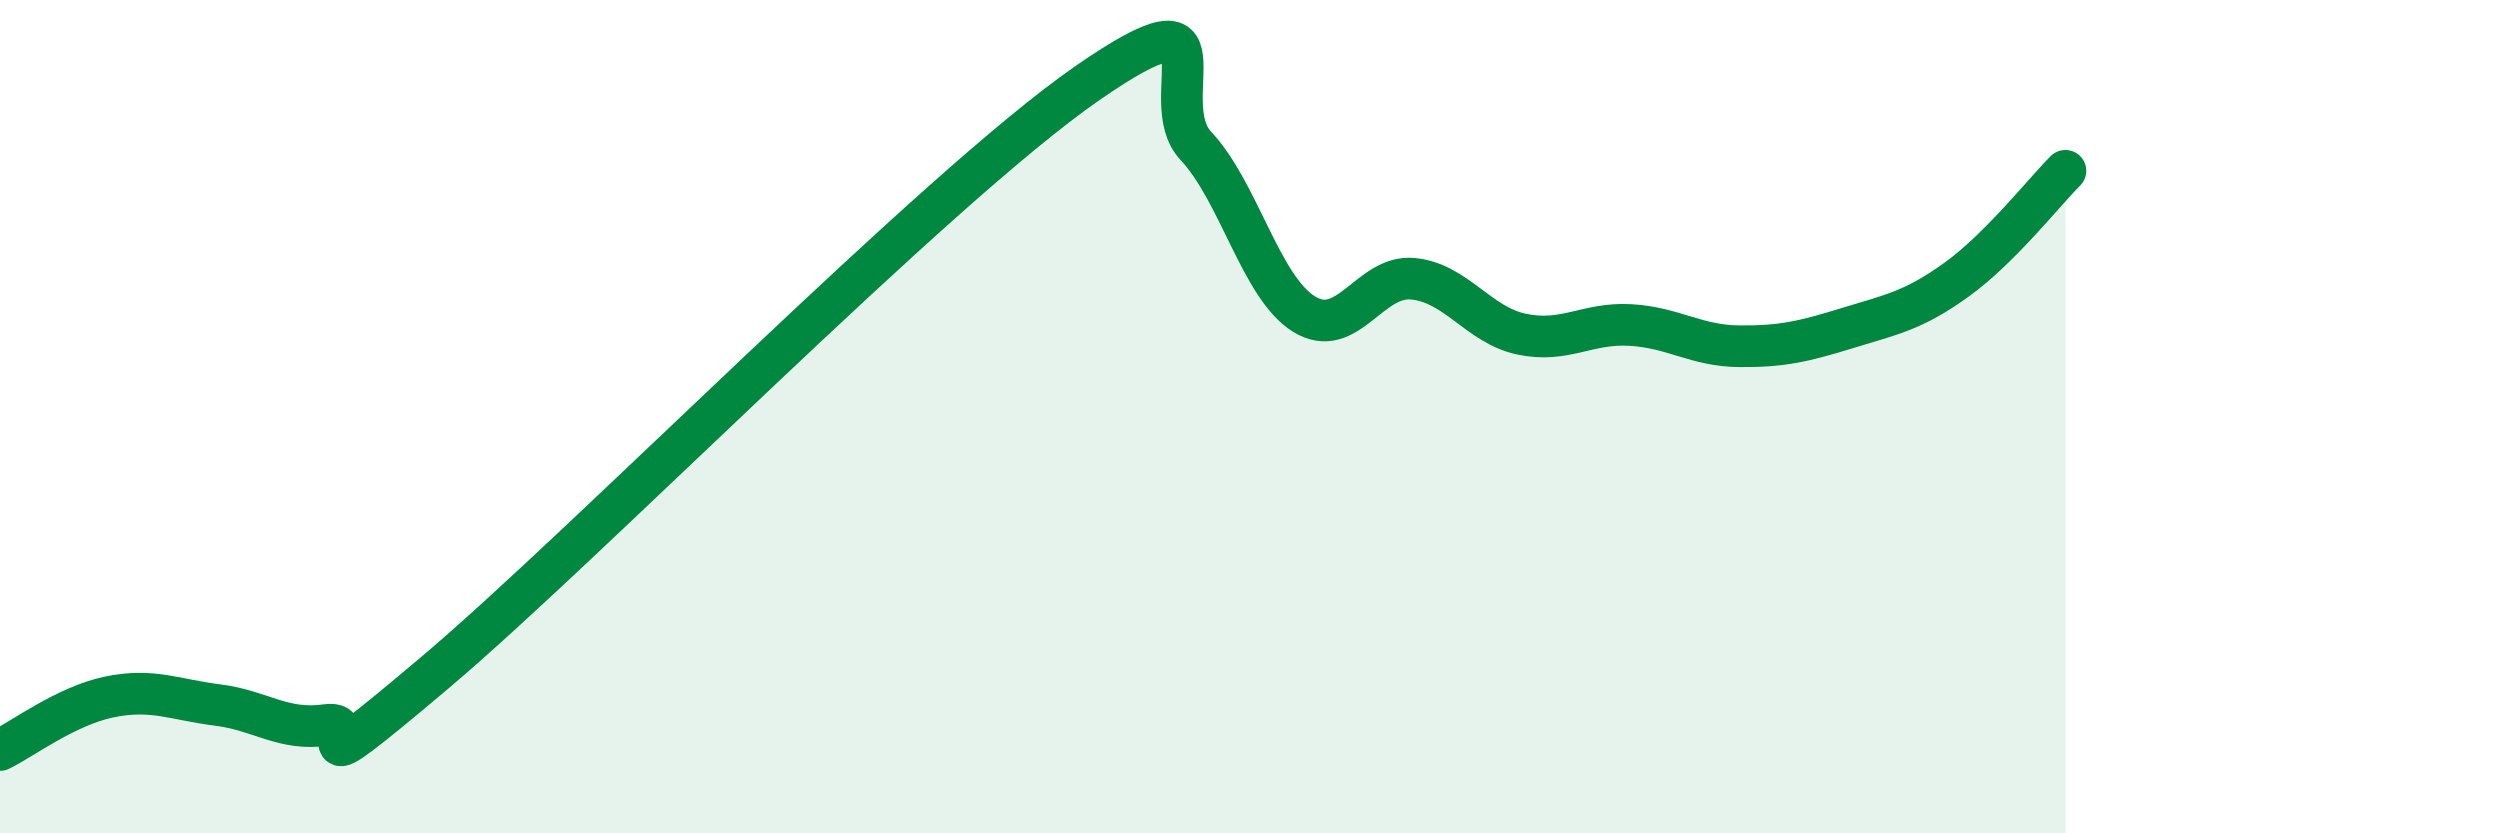 
    <svg width="60" height="20" viewBox="0 0 60 20" xmlns="http://www.w3.org/2000/svg">
      <path
        d="M 0,18 C 0.52,17.75 1.57,16.95 2.61,16.73 C 3.65,16.51 4.18,16.79 5.22,16.92 C 6.26,17.05 6.79,17.55 7.83,17.4 C 8.87,17.25 6.78,19.23 10.43,16.15 C 14.08,13.07 22.44,4.53 26.09,2 C 29.74,-0.53 27.66,2.39 28.7,3.5 C 29.74,4.61 30.26,6.9 31.3,7.54 C 32.34,8.18 32.87,6.59 33.91,6.69 C 34.95,6.79 35.48,7.8 36.52,8.02 C 37.56,8.24 38.09,7.74 39.13,7.8 C 40.17,7.86 40.7,8.3 41.74,8.31 C 42.78,8.32 43.31,8.19 44.35,7.87 C 45.39,7.55 45.92,7.46 46.96,6.71 C 48,5.96 49.05,4.62 49.57,4.1L49.57 20L0 20Z"
        fill="#008740"
        opacity="0.1"
        stroke-linecap="round"
        stroke-linejoin="round"
      />
      <path
        d="M 0,18 C 0.52,17.75 1.57,16.95 2.61,16.73 C 3.65,16.51 4.18,16.79 5.22,16.92 C 6.26,17.05 6.79,17.55 7.83,17.4 C 8.87,17.25 6.78,19.23 10.43,16.15 C 14.08,13.07 22.44,4.53 26.09,2 C 29.74,-0.53 27.66,2.39 28.7,3.5 C 29.74,4.61 30.26,6.9 31.3,7.54 C 32.34,8.18 32.87,6.59 33.91,6.69 C 34.95,6.79 35.48,7.8 36.52,8.02 C 37.56,8.24 38.09,7.74 39.13,7.8 C 40.17,7.86 40.7,8.3 41.74,8.31 C 42.78,8.32 43.31,8.19 44.35,7.87 C 45.39,7.55 45.92,7.46 46.96,6.71 C 48,5.96 49.05,4.62 49.57,4.1"
        stroke="#008740"
        stroke-width="1"
        fill="none"
        stroke-linecap="round"
        stroke-linejoin="round"
      />
    </svg>
  
